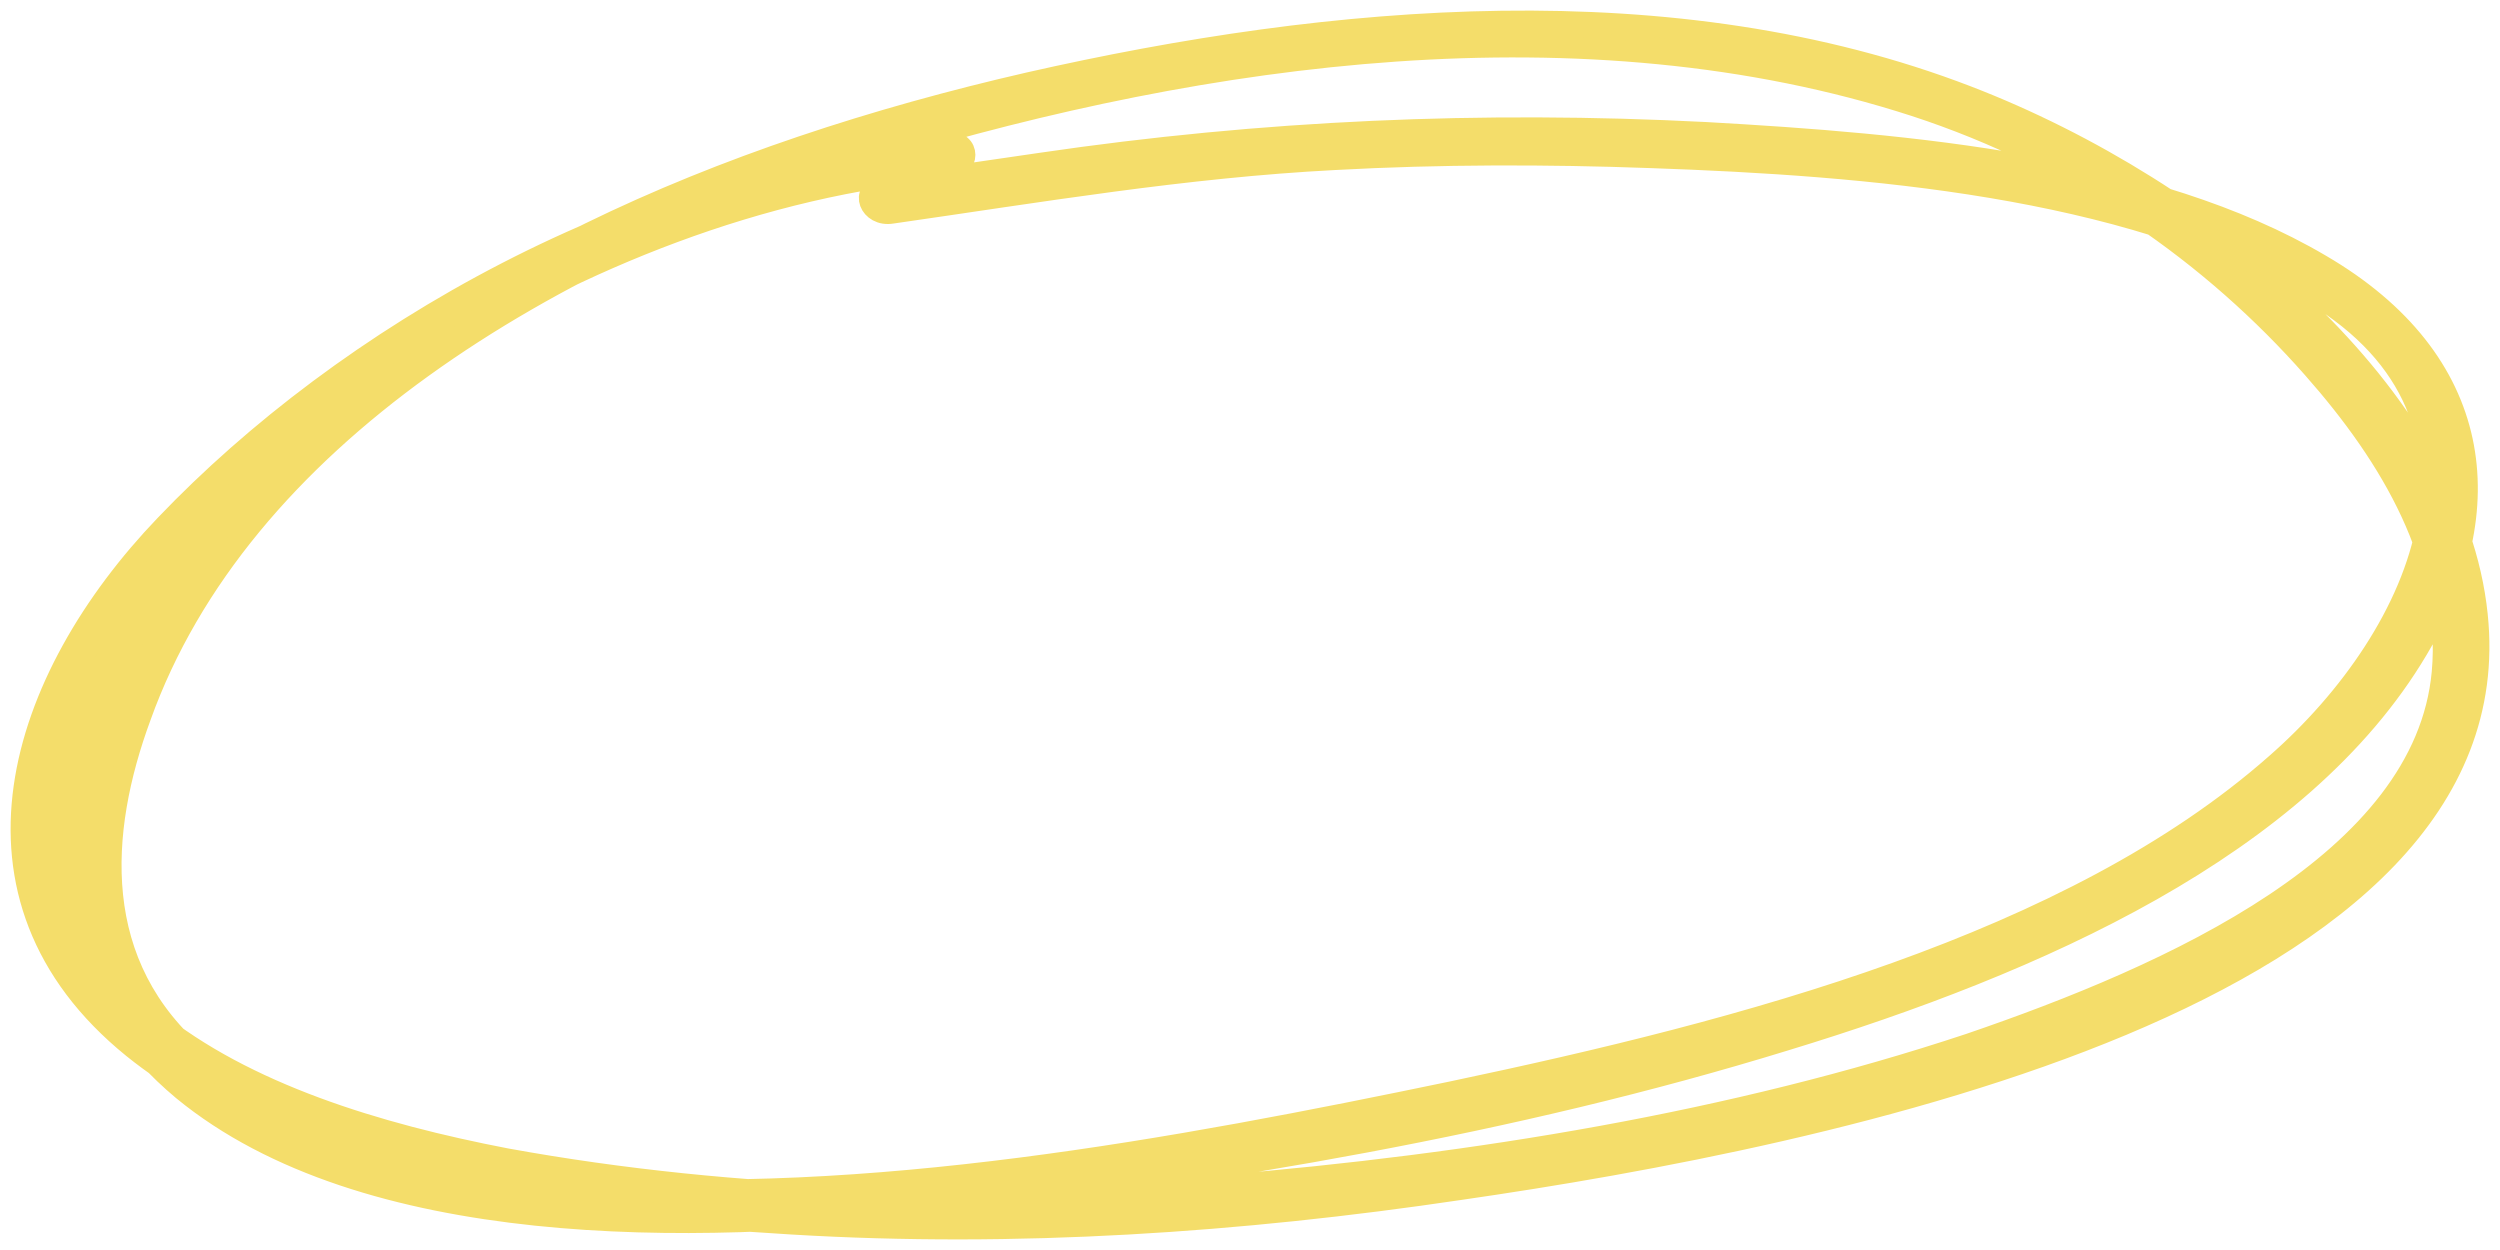 <svg width="118" height="59" viewBox="0 0 118 59" fill="none" xmlns="http://www.w3.org/2000/svg">
<path d="M44.687 6.712C30.005 7.887 16.263 15.93 7.807 24.786C0.877 32.016 -2.529 42.318 6.28 49.457C13.914 55.602 26.834 57.139 37.405 57.771C47.976 58.404 58.547 57.681 68.883 56.145C86.384 53.614 118.801 47.017 116.922 29.033C115.865 18.731 104.354 8.971 92.844 4.543C78.984 -0.789 62.893 0.657 48.563 3.91C33.999 7.254 20.257 13.128 11.448 22.888C4.283 30.841 -1.003 43.402 8.629 51.445C17.203 58.494 32.707 58.313 43.983 56.958C57.725 55.331 71.349 53.072 84.269 49.096C96.132 45.481 108.582 39.968 114.103 30.66C118.096 24.063 117.274 17.014 109.522 12.495C101.535 7.796 90.142 6.802 80.511 6.26C69.94 5.718 59.604 6.17 49.151 7.706C46.684 8.067 44.217 8.429 41.633 8.79C40.576 8.971 41.046 10.236 42.103 10.056C49.033 9.061 55.963 7.887 63.01 7.525C67.943 7.254 72.994 7.254 77.927 7.435C88.263 7.796 100.126 8.79 108.7 13.58C119.036 19.364 114.455 29.937 107.408 36.082C97.777 44.577 82.273 48.644 68.531 51.536C55.493 54.247 40.929 56.958 27.422 55.964C20.844 55.512 14.032 53.795 9.451 49.999C4.165 45.571 4.635 39.245 6.632 33.823C11.33 20.719 25.777 11.863 41.633 7.073C56.903 2.464 74.756 -0.066 90.377 4.995C98.129 7.525 104.472 12.044 109.17 17.375C112.928 21.623 115.747 26.503 115.277 31.744C114.455 40.691 102.475 46.023 92.961 49.276C81.803 52.981 69.588 54.97 57.607 55.964C46.449 56.958 34.821 56.687 23.898 54.699C17.79 53.524 11.565 51.626 7.219 48.102C2.286 44.125 1.934 38.432 3.931 33.371C6.632 26.684 13.444 20.99 20.374 16.653C27.186 12.315 35.878 8.7 44.805 7.977C45.744 7.977 45.862 6.621 44.687 6.712Z" fill="#F4DD6A" stroke="#F4DD6A"/>
</svg>
